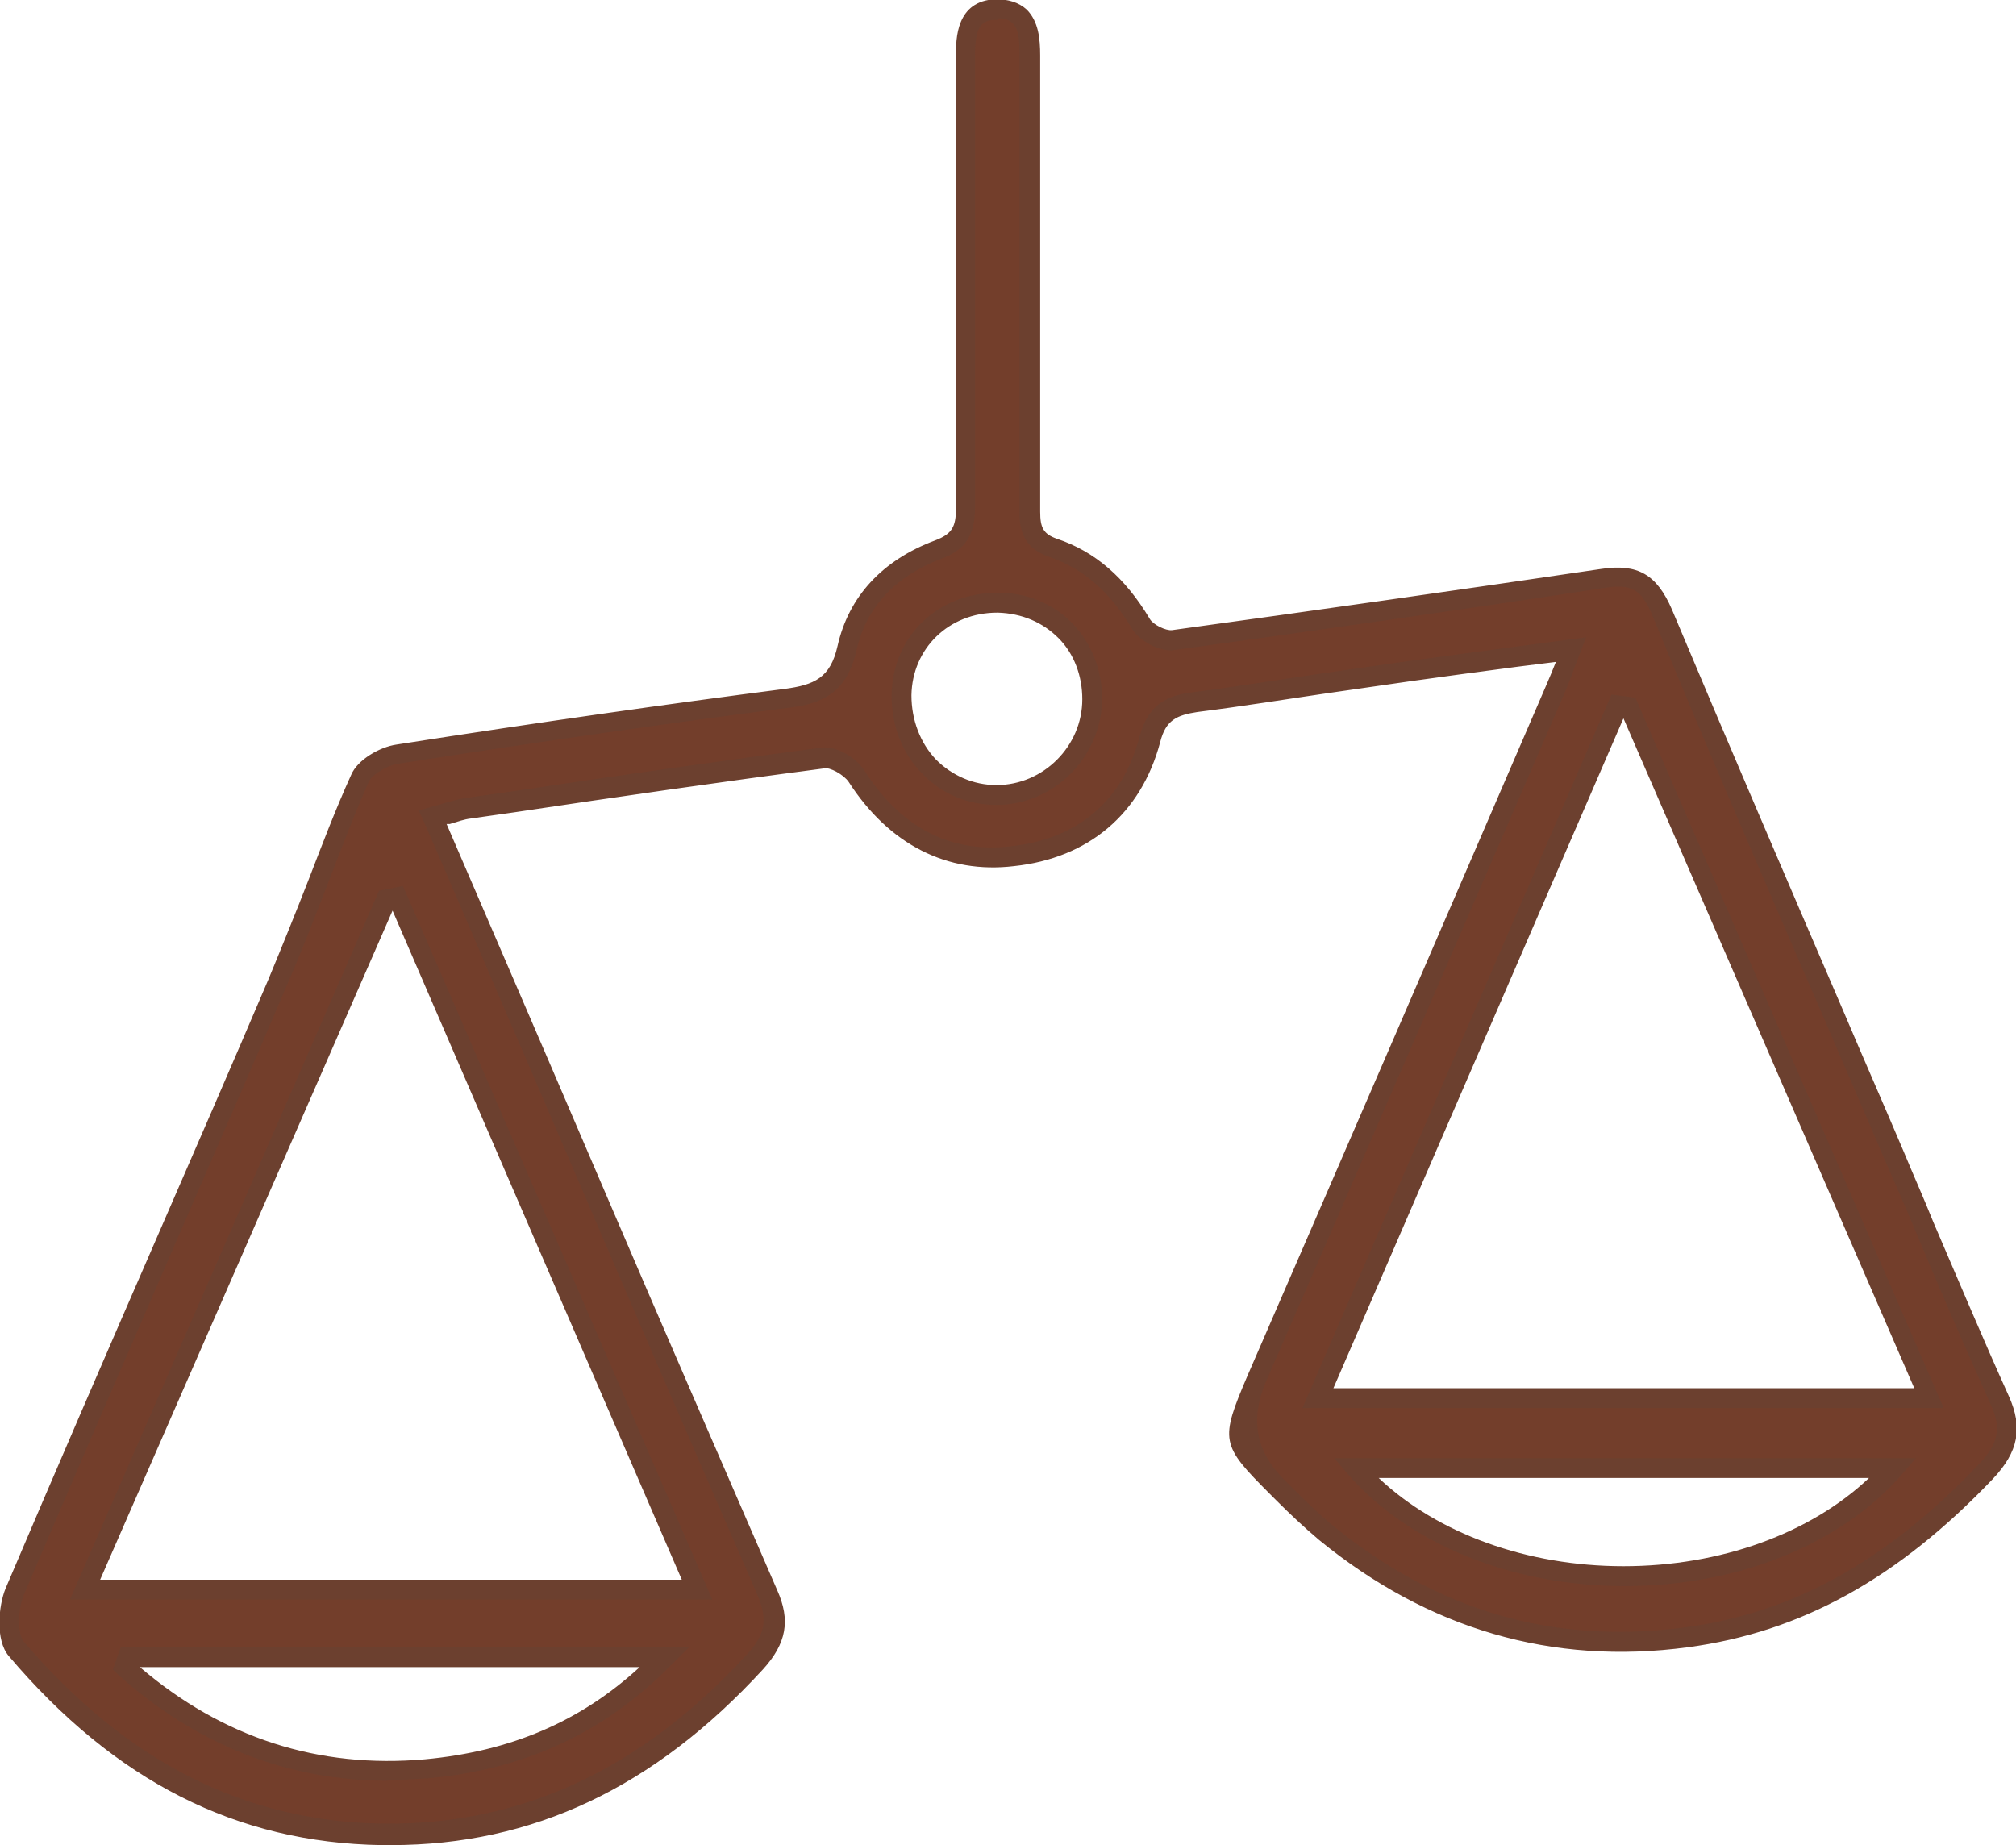 <svg viewBox="0 0 25.37 23.22" xmlns="http://www.w3.org/2000/svg"><defs><style>.e{fill:#733e2b;}.f{fill:#6c402f;}</style></defs><g id="a"></g><g id="b"><g id="c"><g id="d"><g><path d="M19.77,8.17c-.72,.1-1.37,.18-2.02,.28-.9,.13-1.8,.27-2.7,.39-.3,.04-.48,.13-.57,.47-.23,.87-.85,1.37-1.73,1.47-.85,.09-1.5-.29-1.96-1.01-.08-.12-.3-.25-.43-.23-1.48,.2-2.96,.42-4.44,.64-.14,.02-.28,.07-.46,.12,.45,1.04,.88,2.03,1.3,3.02,.97,2.25,1.93,4.5,2.91,6.74,.15,.35,.1,.58-.16,.86-1.26,1.37-2.78,2.2-4.68,2.17-1.91-.03-3.4-.92-4.6-2.33-.12-.14-.1-.51-.01-.72,1.09-2.56,2.21-5.11,3.31-7.67,.36-.85,.66-1.72,1.03-2.56,.06-.15,.3-.28,.47-.31,1.62-.25,3.25-.49,4.88-.7,.42-.06,.67-.18,.77-.64,.14-.61,.56-1.02,1.15-1.24,.26-.1,.35-.24,.34-.52-.02-.91,0-4.78,0-5.69,0-.29,.04-.57,.38-.58,.38-.01,.43,.27,.43,.58,0,.92,0,4.81,0,5.74,0,.24,.07,.38,.3,.46,.49,.17,.84,.51,1.1,.96,.07,.11,.28,.22,.4,.2,1.8-.24,3.6-.5,5.4-.77,.4-.06,.59,.03,.75,.44,.95,2.29,1.94,4.56,2.92,6.83,.44,1.02,.87,2.05,1.33,3.07,.17,.37,.1,.61-.18,.9-1.04,1.09-2.23,1.88-3.77,2.08-1.72,.23-3.22-.24-4.54-1.33-.21-.18-.41-.38-.61-.57-.59-.58-.58-.58-.25-1.36,1.25-2.89,2.51-5.78,3.76-8.67,.06-.14,.11-.29,.2-.5Zm-11,11.84l-3.77-8.71-.14,.03L1.07,20.01h7.69Zm11.73-11.11l-.14-.02-3.77,8.71h7.69l-3.78-8.7ZM1.6,20.86l-.04,.12c1.07,.96,2.34,1.42,3.8,1.29,1.12-.1,2.13-.51,3-1.41H1.6Zm22.22-2.38h-6.77c1.59,1.81,5.17,1.81,6.77,0ZM12.56,7.59c-.69,0-1.21,.49-1.23,1.16-.01,.7,.52,1.25,1.2,1.25,.66,0,1.2-.54,1.21-1.2,.01-.68-.5-1.2-1.18-1.21Z" class="e"></path><path d="M4.9,23.22s-.06,0-.1,0c-1.82-.03-3.35-.8-4.69-2.38-.17-.2-.13-.63-.04-.85,.63-1.48,1.27-2.96,1.91-4.43,.47-1.08,.94-2.16,1.4-3.24,.17-.41,.34-.83,.5-1.24,.17-.44,.34-.89,.54-1.33,.08-.19,.36-.35,.57-.38,1.86-.29,3.41-.51,4.88-.7,.38-.05,.58-.14,.67-.54,.14-.62,.56-1.08,1.23-1.33,.21-.08,.26-.17,.26-.4-.01-.6,0-2.48,0-3.98,0-.76,0-1.41,0-1.72,0-.21,0-.69,.5-.71,.16,0,.29,.04,.39,.13,.15,.15,.17,.37,.17,.58,0,.33,0,1.05,0,1.88,0,1.46,0,3.27,0,3.86,0,.2,.04,.28,.21,.34,.48,.16,.86,.49,1.17,1.01,.04,.07,.2,.15,.28,.14,1.82-.25,3.64-.51,5.4-.77,.46-.07,.7,.07,.89,.51,.71,1.69,1.45,3.41,2.16,5.06,.25,.59,.51,1.18,.76,1.77,.12,.29,.25,.58,.37,.88,.31,.72,.62,1.46,.95,2.19,.18,.4,.12,.7-.2,1.04-1.2,1.26-2.42,1.93-3.84,2.12-1.71,.23-3.27-.23-4.64-1.35-.19-.16-.37-.33-.54-.5l-.08-.08c-.62-.62-.63-.67-.28-1.49,1.26-2.9,2.51-5.79,3.76-8.69,.04-.09,.08-.19,.12-.29l-.48,.06c-.46,.06-.9,.12-1.33,.18-.35,.05-.7,.1-1.04,.15-.55,.08-1.1,.17-1.66,.24-.26,.04-.4,.1-.47,.38-.24,.9-.9,1.46-1.84,1.56-.84,.1-1.57-.27-2.08-1.06-.06-.09-.24-.19-.31-.17-1.3,.17-2.61,.36-3.88,.55l-.56,.08c-.09,.01-.17,.04-.27,.07h-.04c.43,1,.84,1.95,1.25,2.9l.76,1.77c.71,1.66,1.43,3.31,2.15,4.97,.17,.38,.12,.67-.18,1-1.37,1.49-2.9,2.21-4.68,2.21ZM12.55,.25h-.02c-.2,0-.26,.12-.26,.45,0,.31,0,.96,0,1.72,0,1.5,0,3.37,0,3.97,0,.34-.12,.53-.42,.64-.58,.22-.95,.61-1.07,1.15-.12,.53-.42,.68-.88,.73-1.47,.19-3.02,.41-4.88,.7-.15,.02-.34,.14-.38,.23-.19,.43-.36,.88-.53,1.32-.16,.41-.32,.83-.5,1.24-.46,1.08-.93,2.16-1.4,3.24-.64,1.48-1.28,2.95-1.91,4.43-.08,.19-.08,.5,0,.59,1.29,1.51,2.77,2.26,4.51,2.29,1.74,.02,3.25-.67,4.59-2.13,.23-.25,.26-.43,.14-.73-.72-1.65-1.44-3.31-2.15-4.97l-.76-1.77c-.43-.99-.85-1.99-1.3-3.02l-.06-.13,.14-.04c.06-.02,.12-.03,.17-.05,.11-.03,.21-.06,.3-.07l.56-.08c1.27-.19,2.59-.38,3.89-.55,.2-.03,.45,.13,.55,.29,.46,.72,1.09,1.04,1.84,.95,.84-.09,1.41-.57,1.62-1.38,.11-.41,.35-.52,.68-.56,.55-.07,1.1-.16,1.65-.24,.35-.05,.7-.1,1.05-.15,.44-.06,.88-.12,1.34-.18l.9-.12-.15,.39c-.04,.12-.08,.21-.12,.31-1.25,2.89-2.5,5.78-3.76,8.67q-.3,.7,.22,1.22l.08,.08c.17,.17,.34,.34,.52,.49,1.33,1.09,2.79,1.52,4.45,1.3,1.36-.18,2.54-.83,3.7-2.05,.25-.26,.29-.46,.15-.76-.33-.73-.65-1.47-.95-2.19-.12-.29-.25-.58-.38-.88-.25-.59-.51-1.18-.76-1.77-.72-1.66-1.46-3.37-2.16-5.07-.14-.34-.26-.42-.62-.36-1.76,.27-3.58,.53-5.4,.78-.18,.03-.43-.11-.53-.26-.28-.47-.61-.76-1.04-.91-.27-.09-.39-.27-.38-.58,0-.59,0-2.4,0-3.86,0-.83,0-1.54,0-1.88,0-.14,0-.32-.09-.4-.04-.04-.1-.06-.18-.06ZM4.88,22.41c-1.26,0-2.41-.45-3.4-1.34l-.06-.06,.1-.28h7.15l-.21,.21c-.84,.86-1.85,1.33-3.08,1.44-.17,.01-.33,.02-.49,.02Zm-3.12-1.43c1.04,.89,2.25,1.28,3.59,1.16,1.07-.1,1.95-.47,2.7-1.16H1.76Zm7.2-.85H.88l3.89-8.92,.3-.06,.04,.09,3.85,8.88Zm-7.69-.25h7.31l-3.64-8.42L1.26,19.88Zm19.17,.08h0c-1.4,0-2.7-.52-3.47-1.4l-.18-.21h7.32l-.18,.21c-.77,.88-2.07,1.4-3.48,1.4Zm-3.09-1.36c.74,.7,1.87,1.11,3.08,1.11h0c1.22,0,2.35-.41,3.09-1.11h-6.18Zm7.12-.88h-8.08l3.89-8.98,.3,.04,3.88,8.94Zm-7.69-.25h7.31l-3.66-8.43-3.65,8.43Zm-4.24-7.34c-.36,0-.69-.14-.93-.39-.26-.26-.39-.61-.39-.99,.01-.74,.58-1.29,1.33-1.29h.02c.36,0,.69,.14,.93,.39,.24,.25,.37,.59,.37,.95-.01,.73-.61,1.33-1.33,1.33Zm.01-2.42c-.61,0-1.07,.45-1.08,1.04,0,.31,.11,.6,.31,.81,.2,.2,.47,.32,.76,.32,.59,0,1.08-.49,1.08-1.08,0-.29-.1-.57-.3-.77s-.46-.31-.76-.32h-.02Z" class="f"></path></g></g></g></g></svg>
